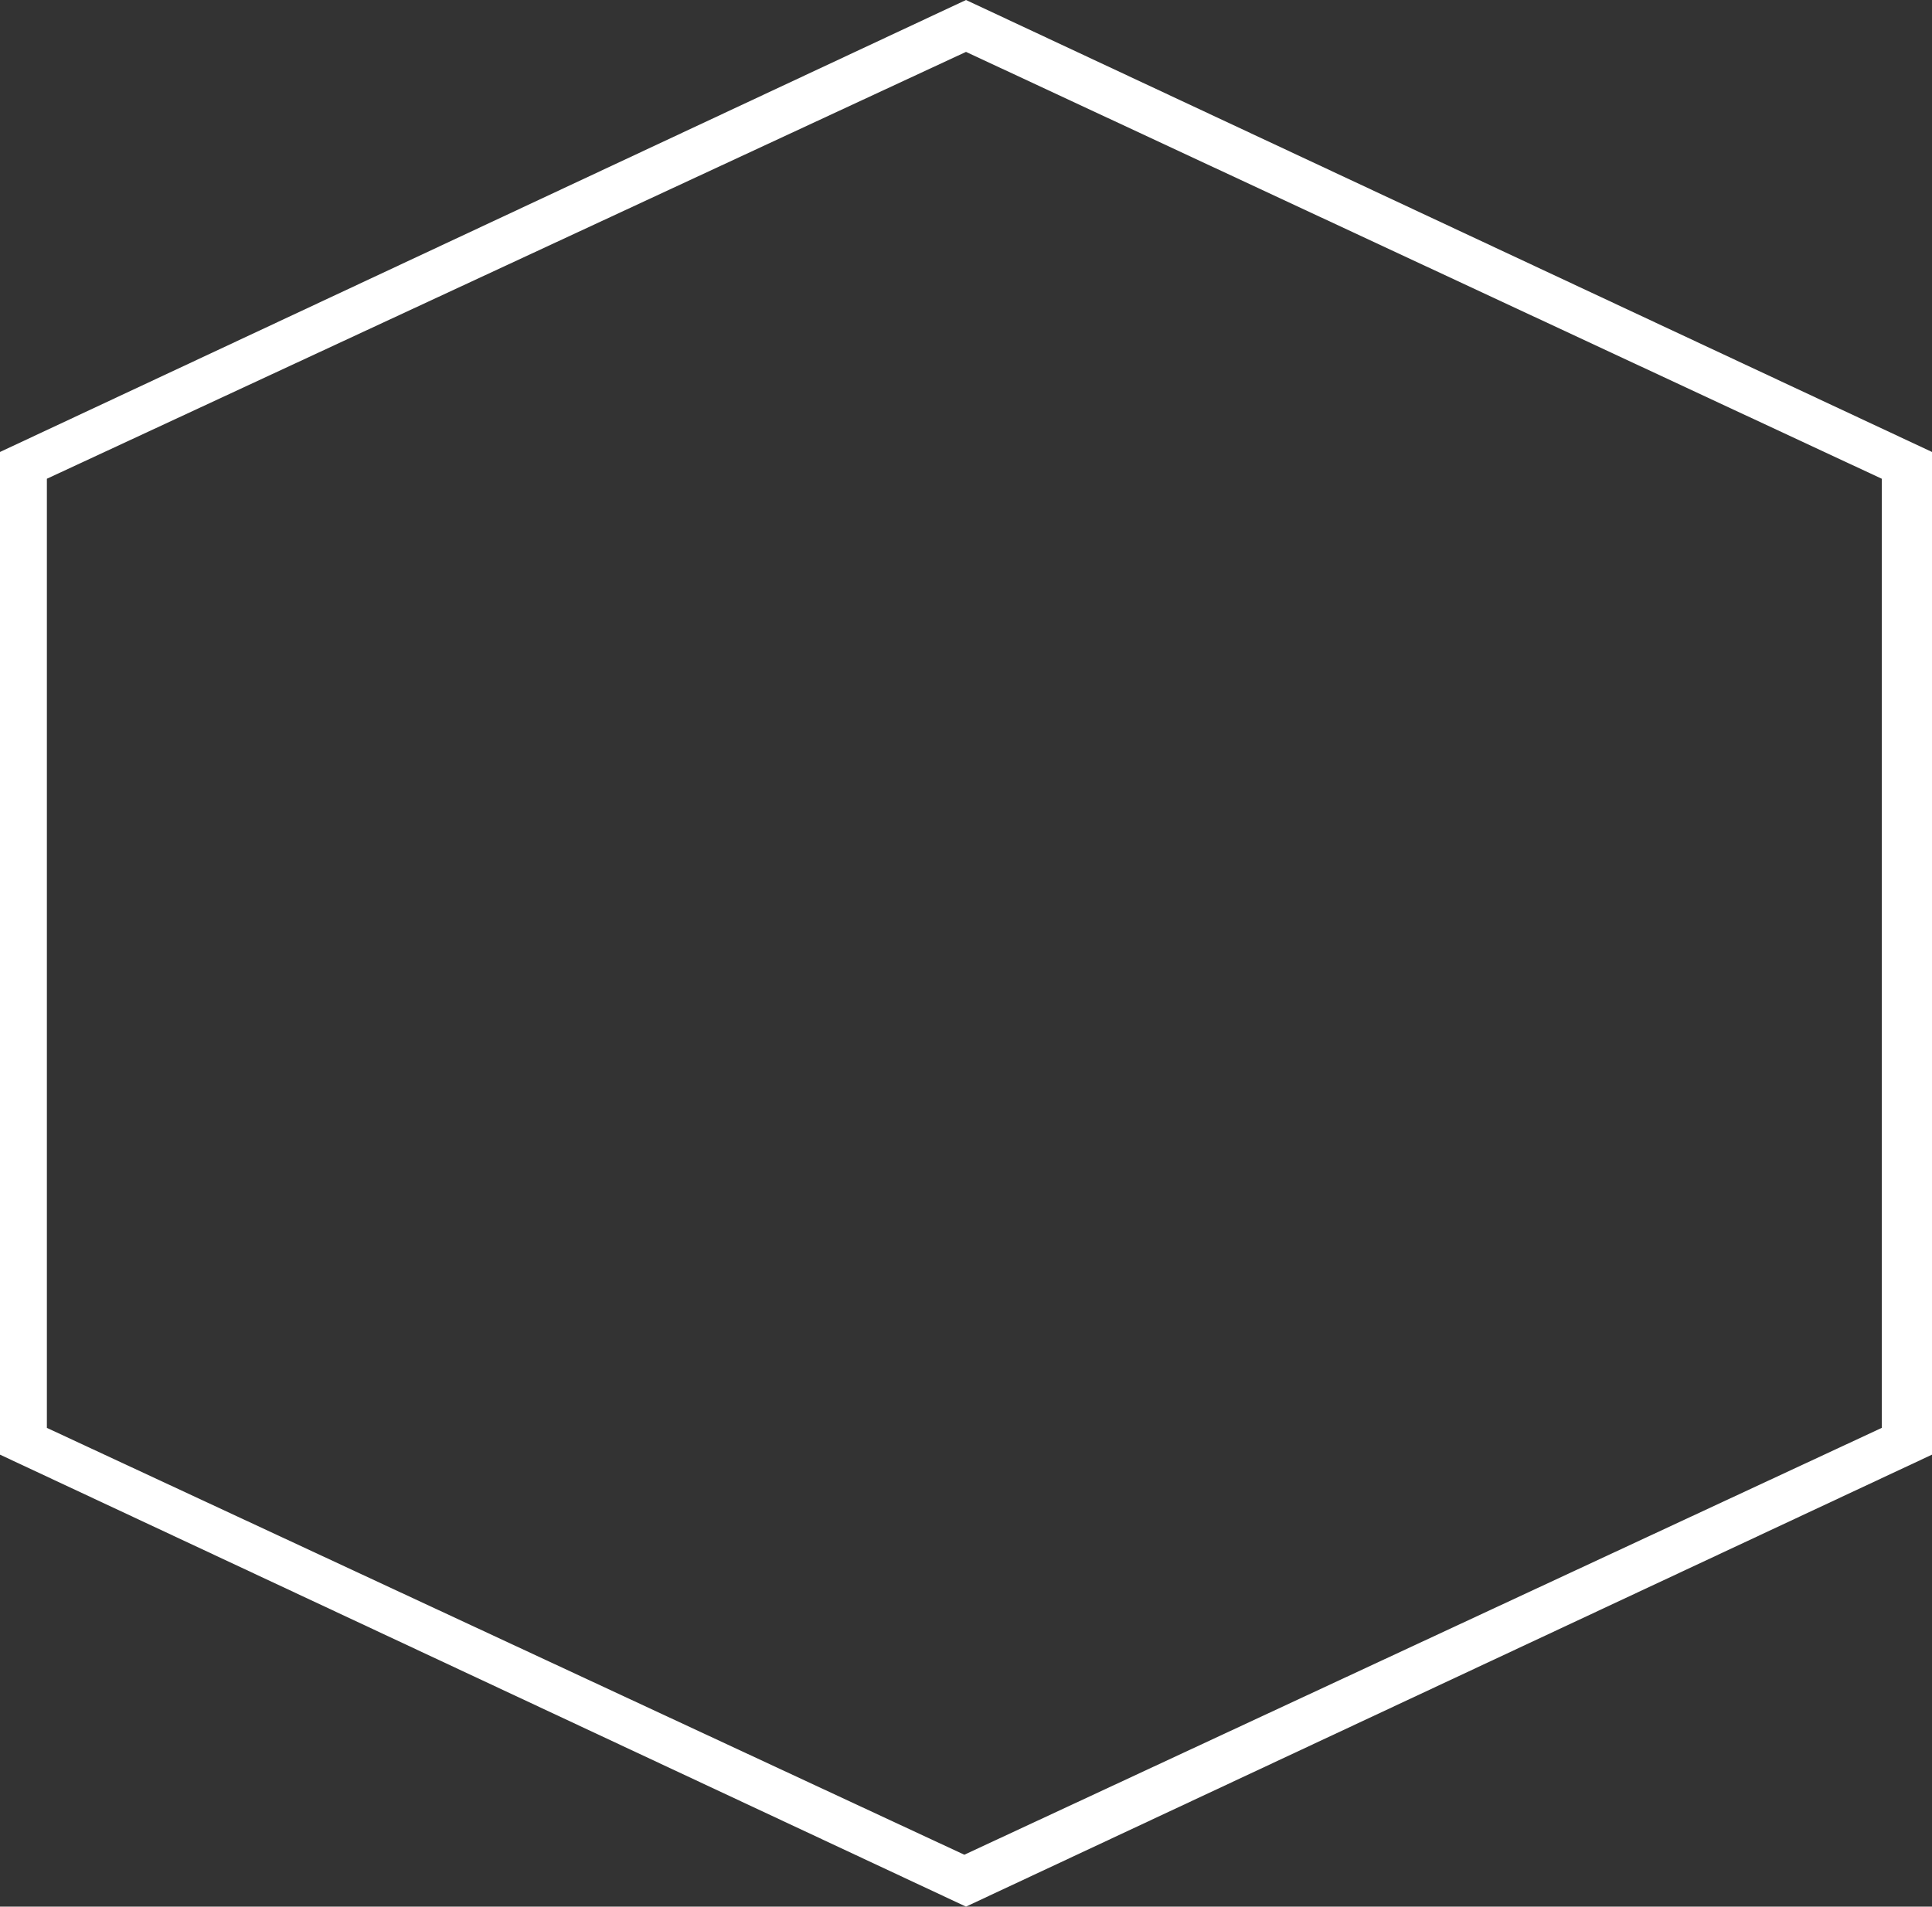 <?xml version="1.0" encoding="utf-8"?>
<!-- Generator: Adobe Illustrator 28.3.0, SVG Export Plug-In . SVG Version: 6.00 Build 0)  -->
<svg version="1.1" id="_レイヤー_1" xmlns="http://www.w3.org/2000/svg" xmlns:xlink="http://www.w3.org/1999/xlink" x="0px"
	 y="0px" viewBox="0 0 115.4 113.9" style="enable-background:new 0 0 115.4 113.9;" xml:space="preserve">
<rect x="0" y="0" width="115.4" height="113.9" fill="#333333" stroke="none"/>
<style type="text/css">
	.st0{fill:#FFFFFF;}
</style>
<path id="_ヘキサゴン" class="st0" d="M57.7,113.9L0,86.9V27L57.7,0l57.7,27v59.9L57.7,113.9L57.7,113.9z M2.8,85.3l54.8,25.5
	l54.8-25.5V28.6L57.7,3.1L2.8,28.6V85.3z"/>
</svg>
